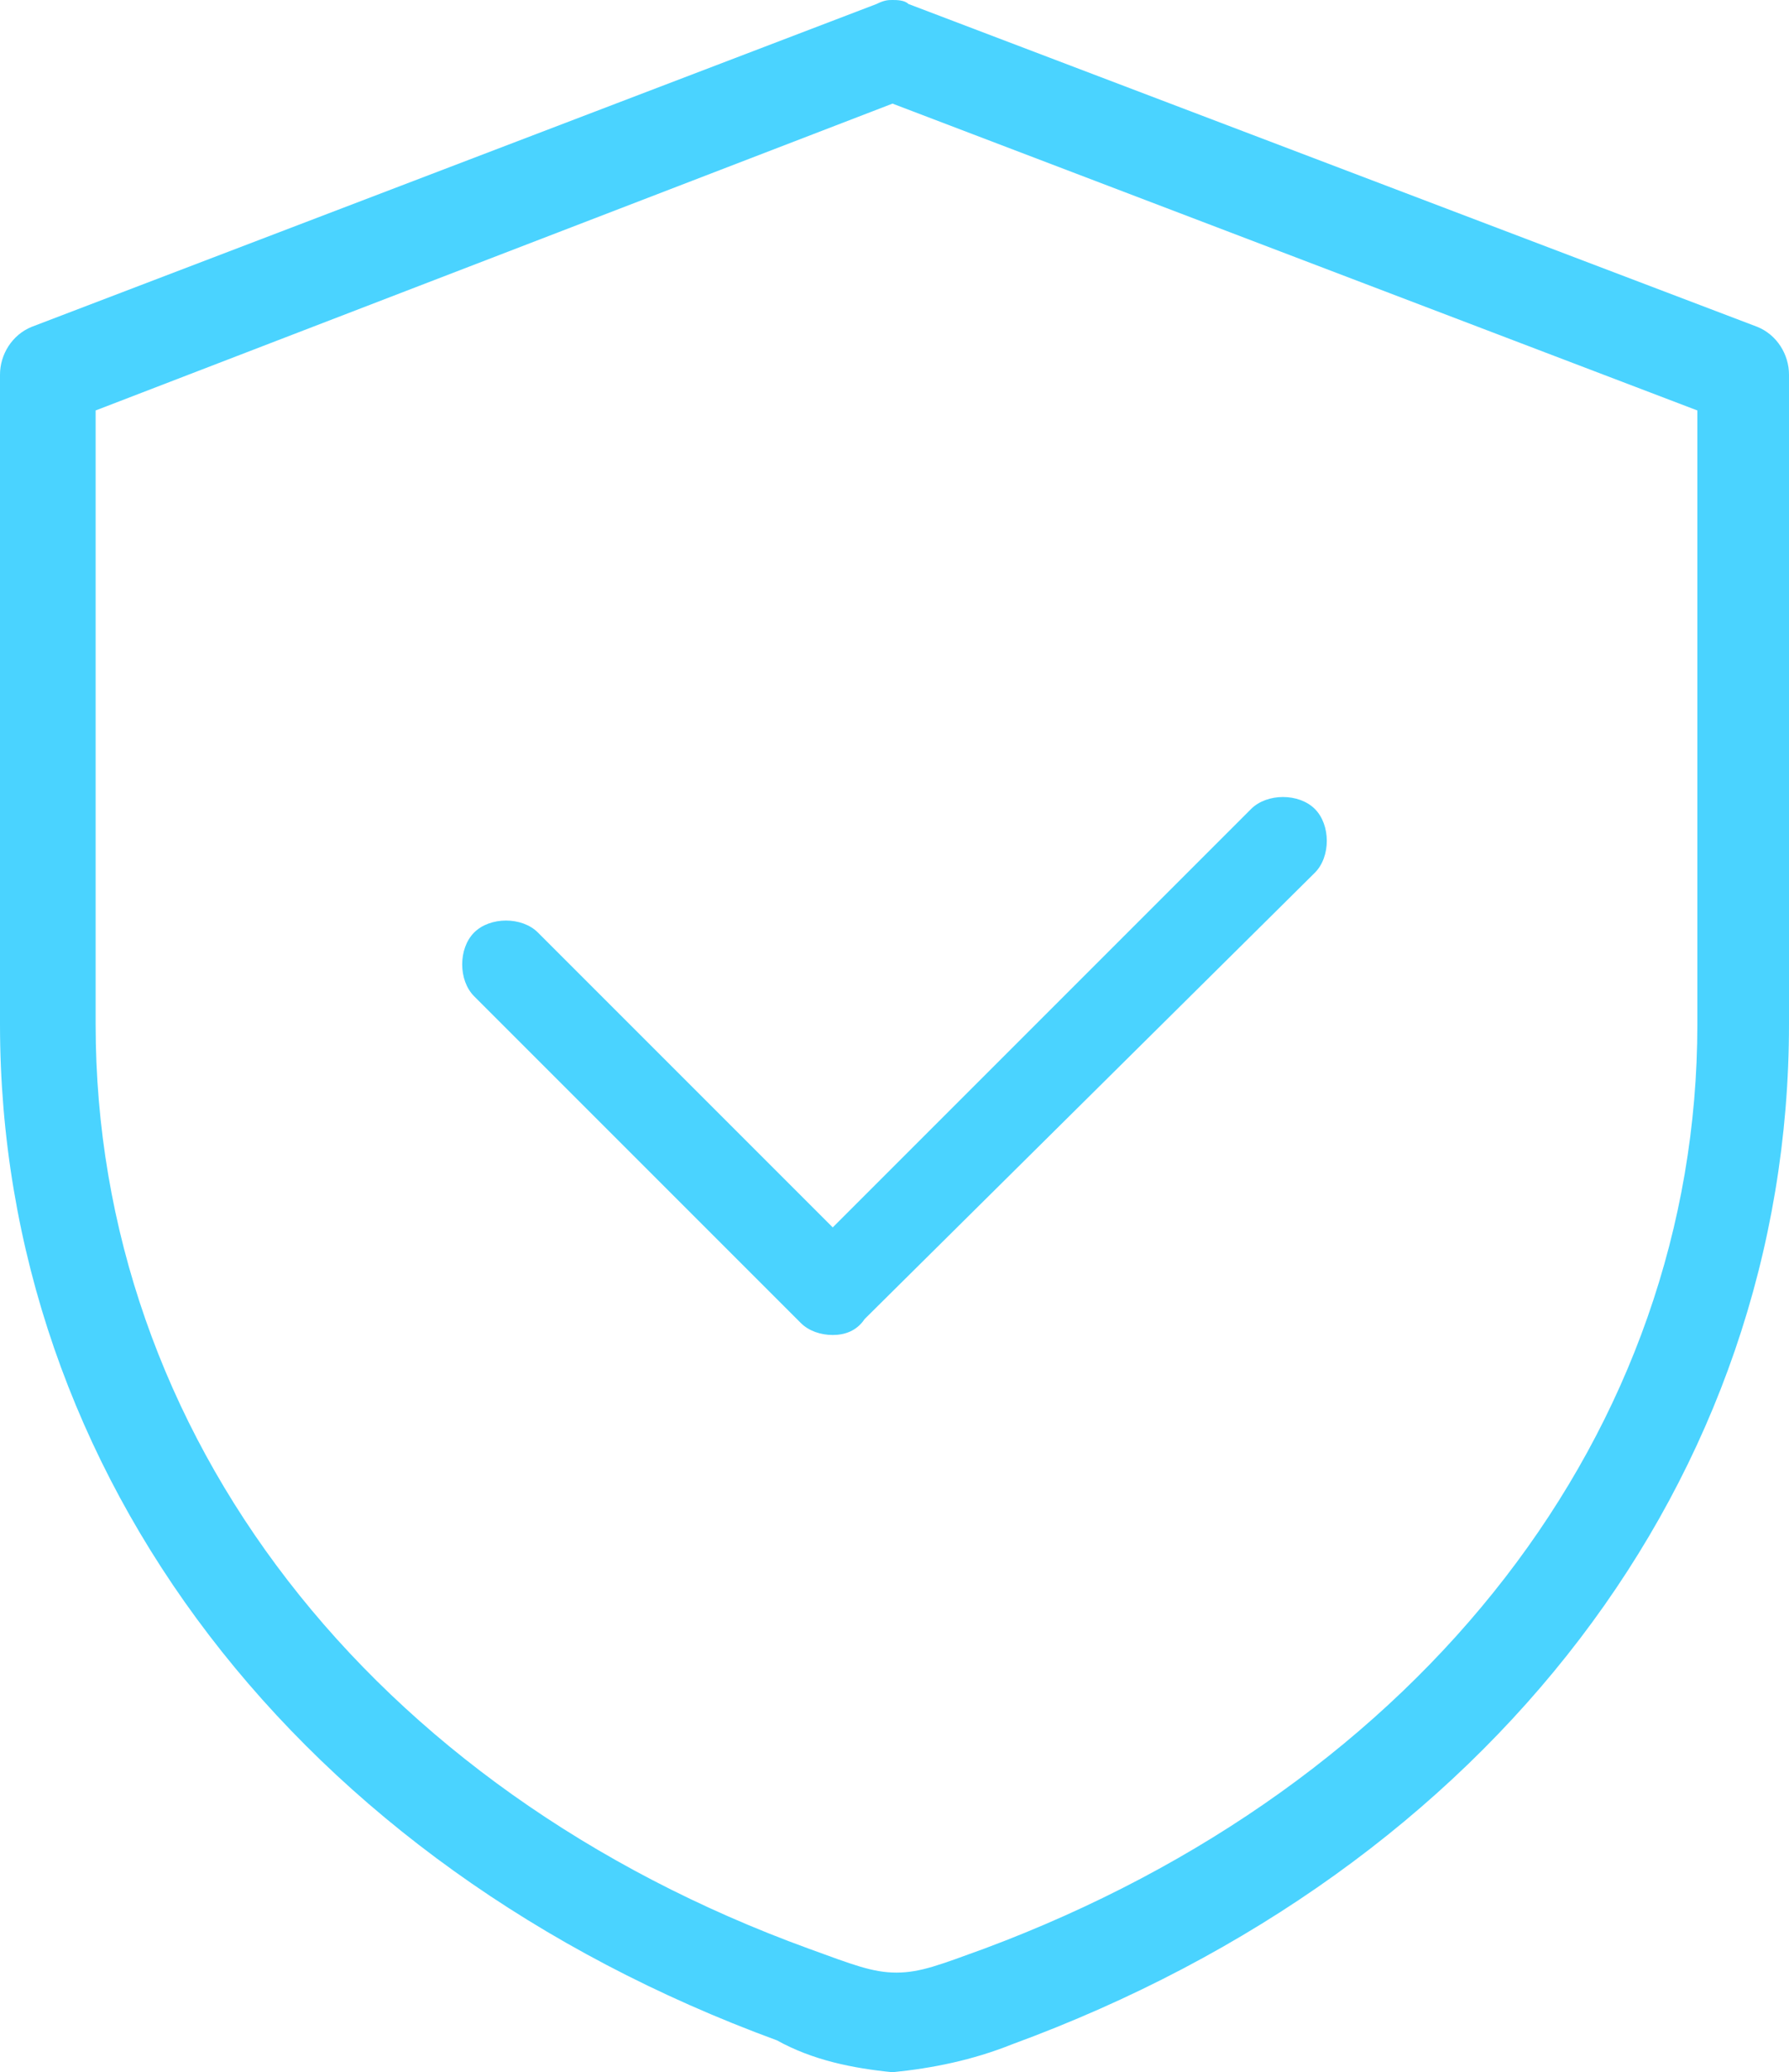 <?xml version="1.0" encoding="utf-8"?>
<!-- Generator: Adobe Illustrator 22.0.0, SVG Export Plug-In . SVG Version: 6.00 Build 0)  -->
<svg version="1.1" id="icon" xmlns="http://www.w3.org/2000/svg" xmlns:xlink="http://www.w3.org/1999/xlink" x="0px" y="0px"
	 viewBox="0 0 44.9 52" style="enable-background:new 0 0 44.9 52;" xml:space="preserve">
<style type="text/css">
	.st0{fill:#4ad3ff;}
</style>
<path class="st0" d="M22.4,52c-1-0.1-2-0.3-2.9-0.8C7.5,46.8,0,37,0,25.7V9.4c0-0.5,0.3-1,0.8-1.2L22,0.1C22.2,0,22.3,0,22.4,0
	s0.3,0,0.4,0.1l21.3,8.1c0.5,0.2,0.8,0.7,0.8,1.2v16.3c0,11.4-7.5,21.2-19.5,25.6C24.4,51.7,23.4,51.9,22.4,52z M2.4,10.3v15.4
	c0,10.3,6.9,19.2,17.9,23.2c1.1,0.4,1.6,0.6,2.2,0.6c0.6,0,1.1-0.2,2.2-0.6c11-4.1,17.9-13,17.9-23.2V10.3L22.4,2.6L2.4,10.3z"/>
<path class="st0" d="M20.9,33.5c-0.3,0-0.6-0.1-0.8-0.3l-8.2-8.2c-0.2-0.2-0.3-0.5-0.3-0.8c0-0.3,0.1-0.6,0.3-0.8
	c0.2-0.2,0.5-0.3,0.8-0.3c0.3,0,0.6,0.1,0.8,0.3l7.4,7.4l10.5-10.5c0.2-0.2,0.5-0.3,0.8-0.3c0.3,0,0.6,0.1,0.8,0.3
	c0.2,0.2,0.3,0.5,0.3,0.8c0,0.3-0.1,0.6-0.3,0.8L21.7,33.1C21.5,33.4,21.2,33.5,20.9,33.5z"/>
</svg>
